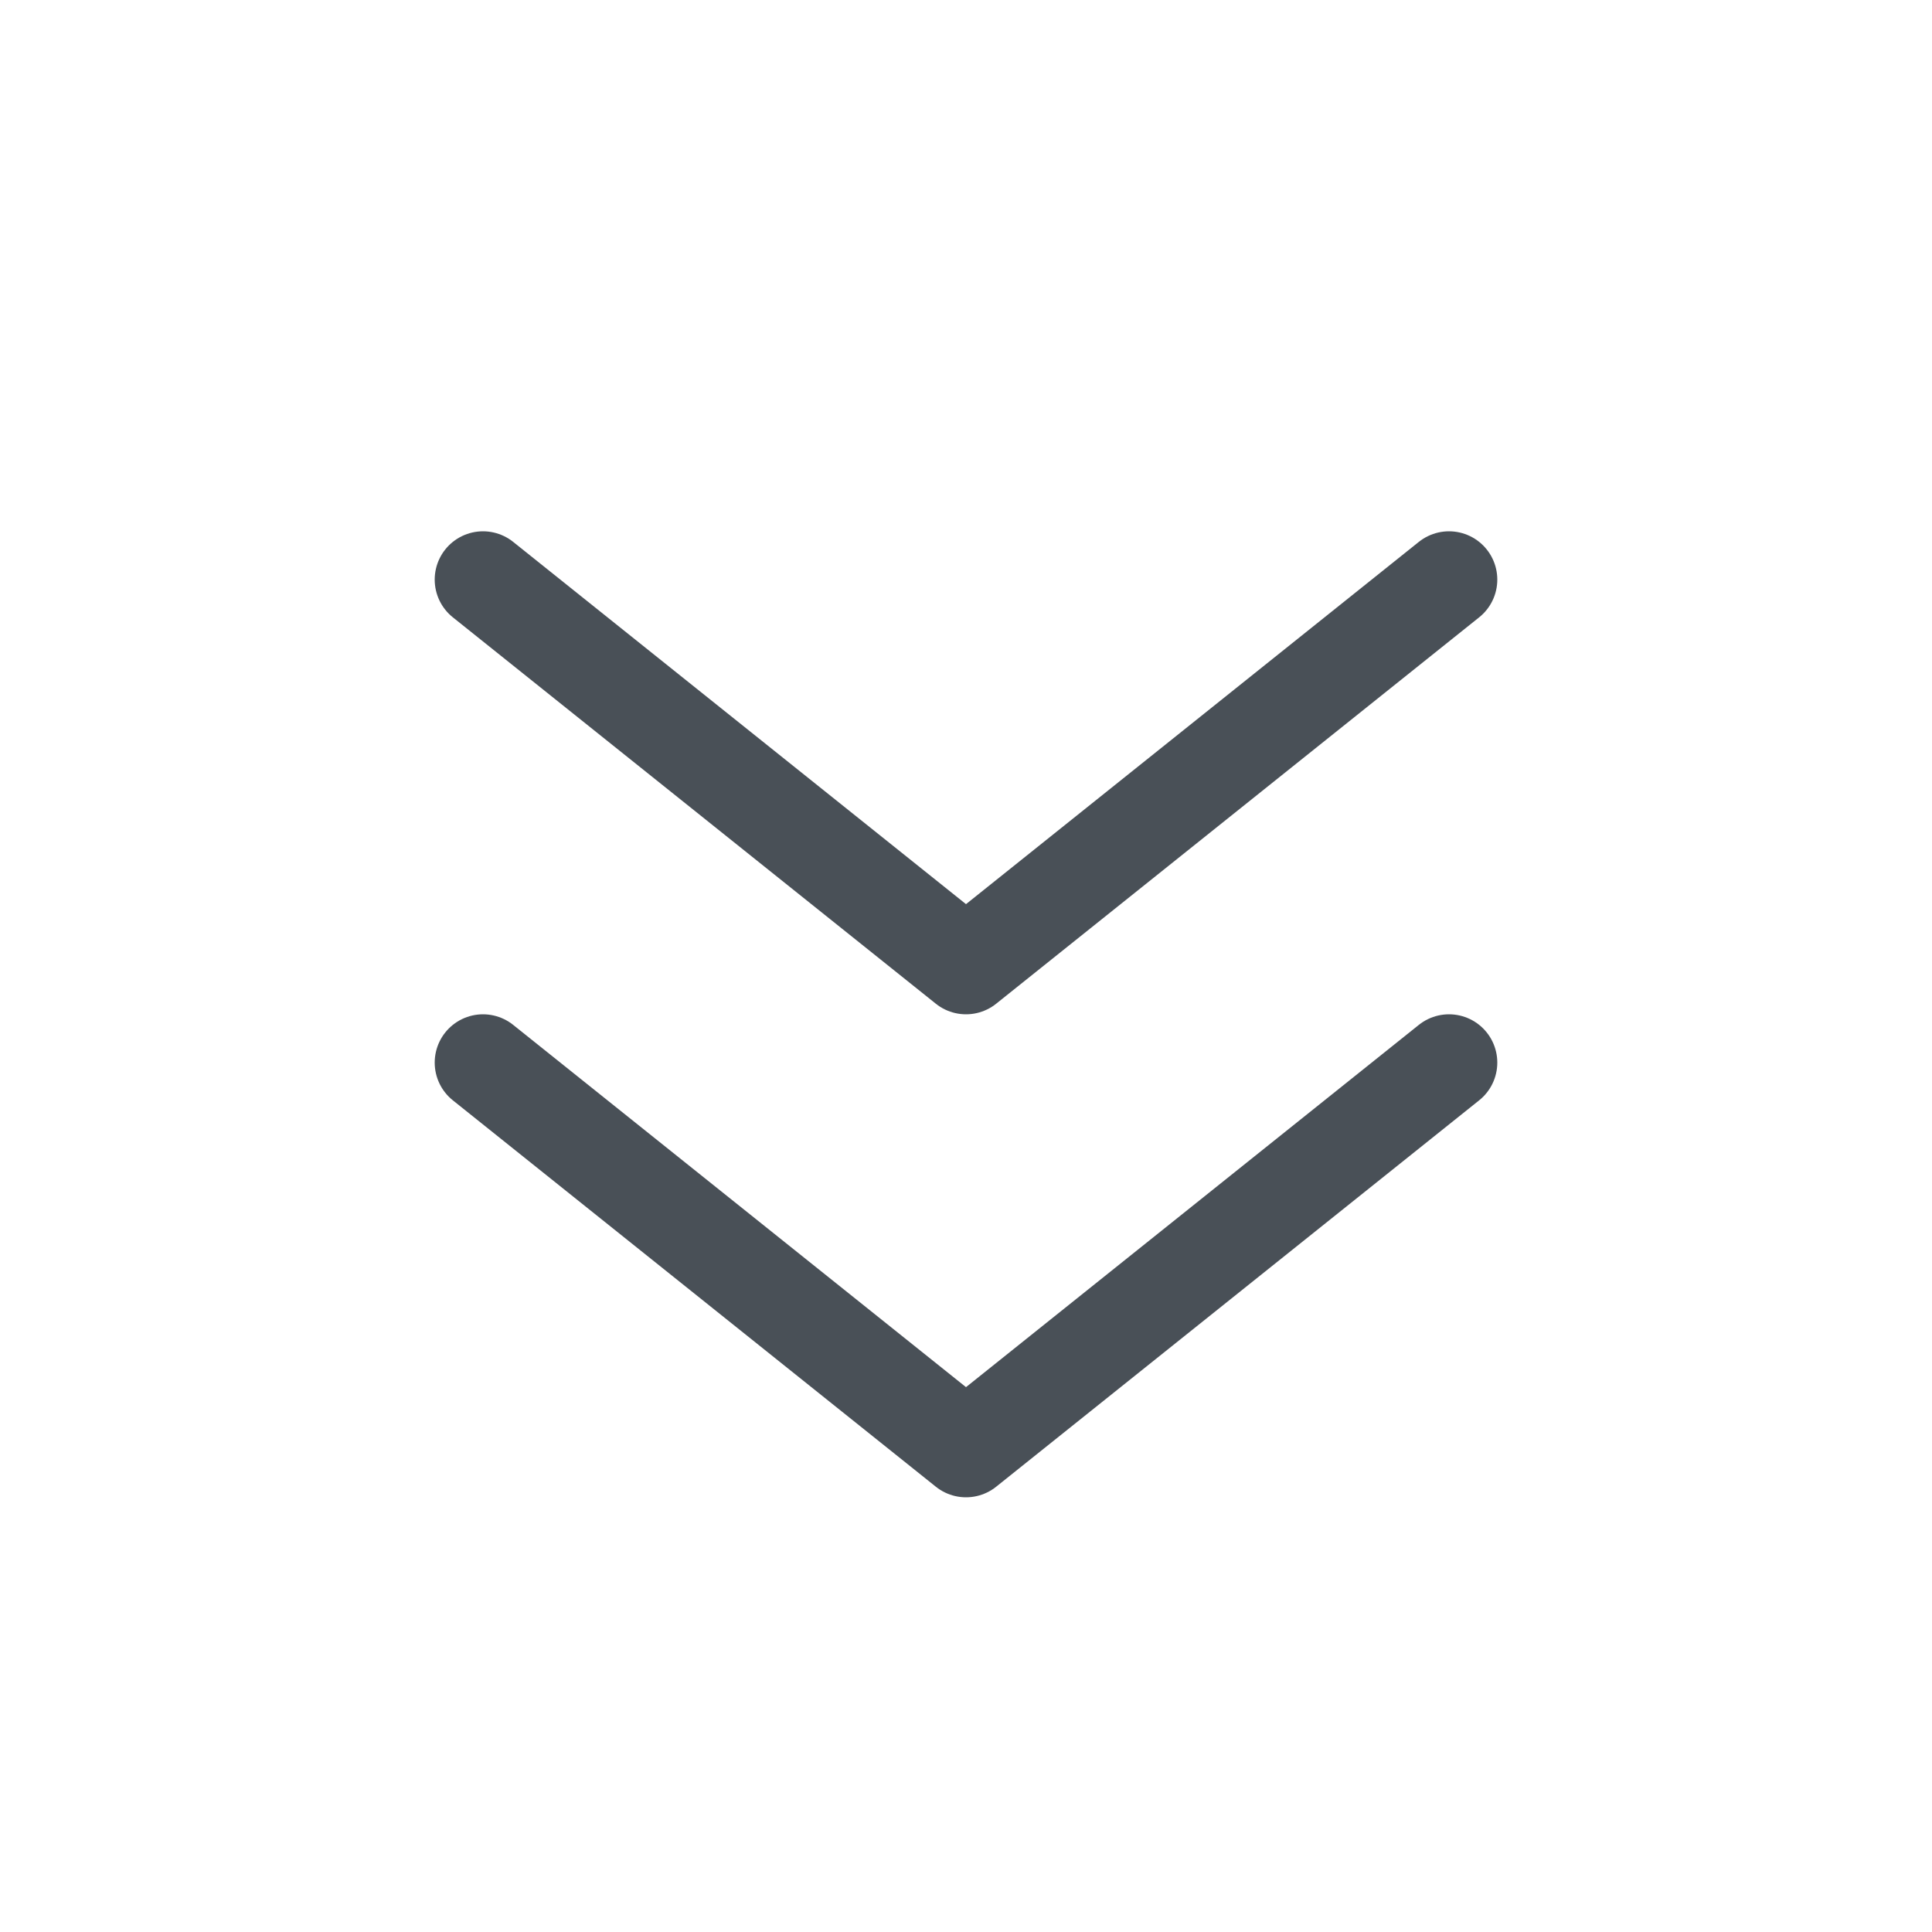<svg width="20" height="20" viewBox="0 0 20 20" fill="none" xmlns="http://www.w3.org/2000/svg">
<path d="M15 11L10 15L5 11" stroke="#495057" stroke-linecap="round" stroke-linejoin="round"/>
<path d="M15 6L10 10L5 6" stroke="#495057" stroke-linecap="round" stroke-linejoin="round"/>
</svg>
